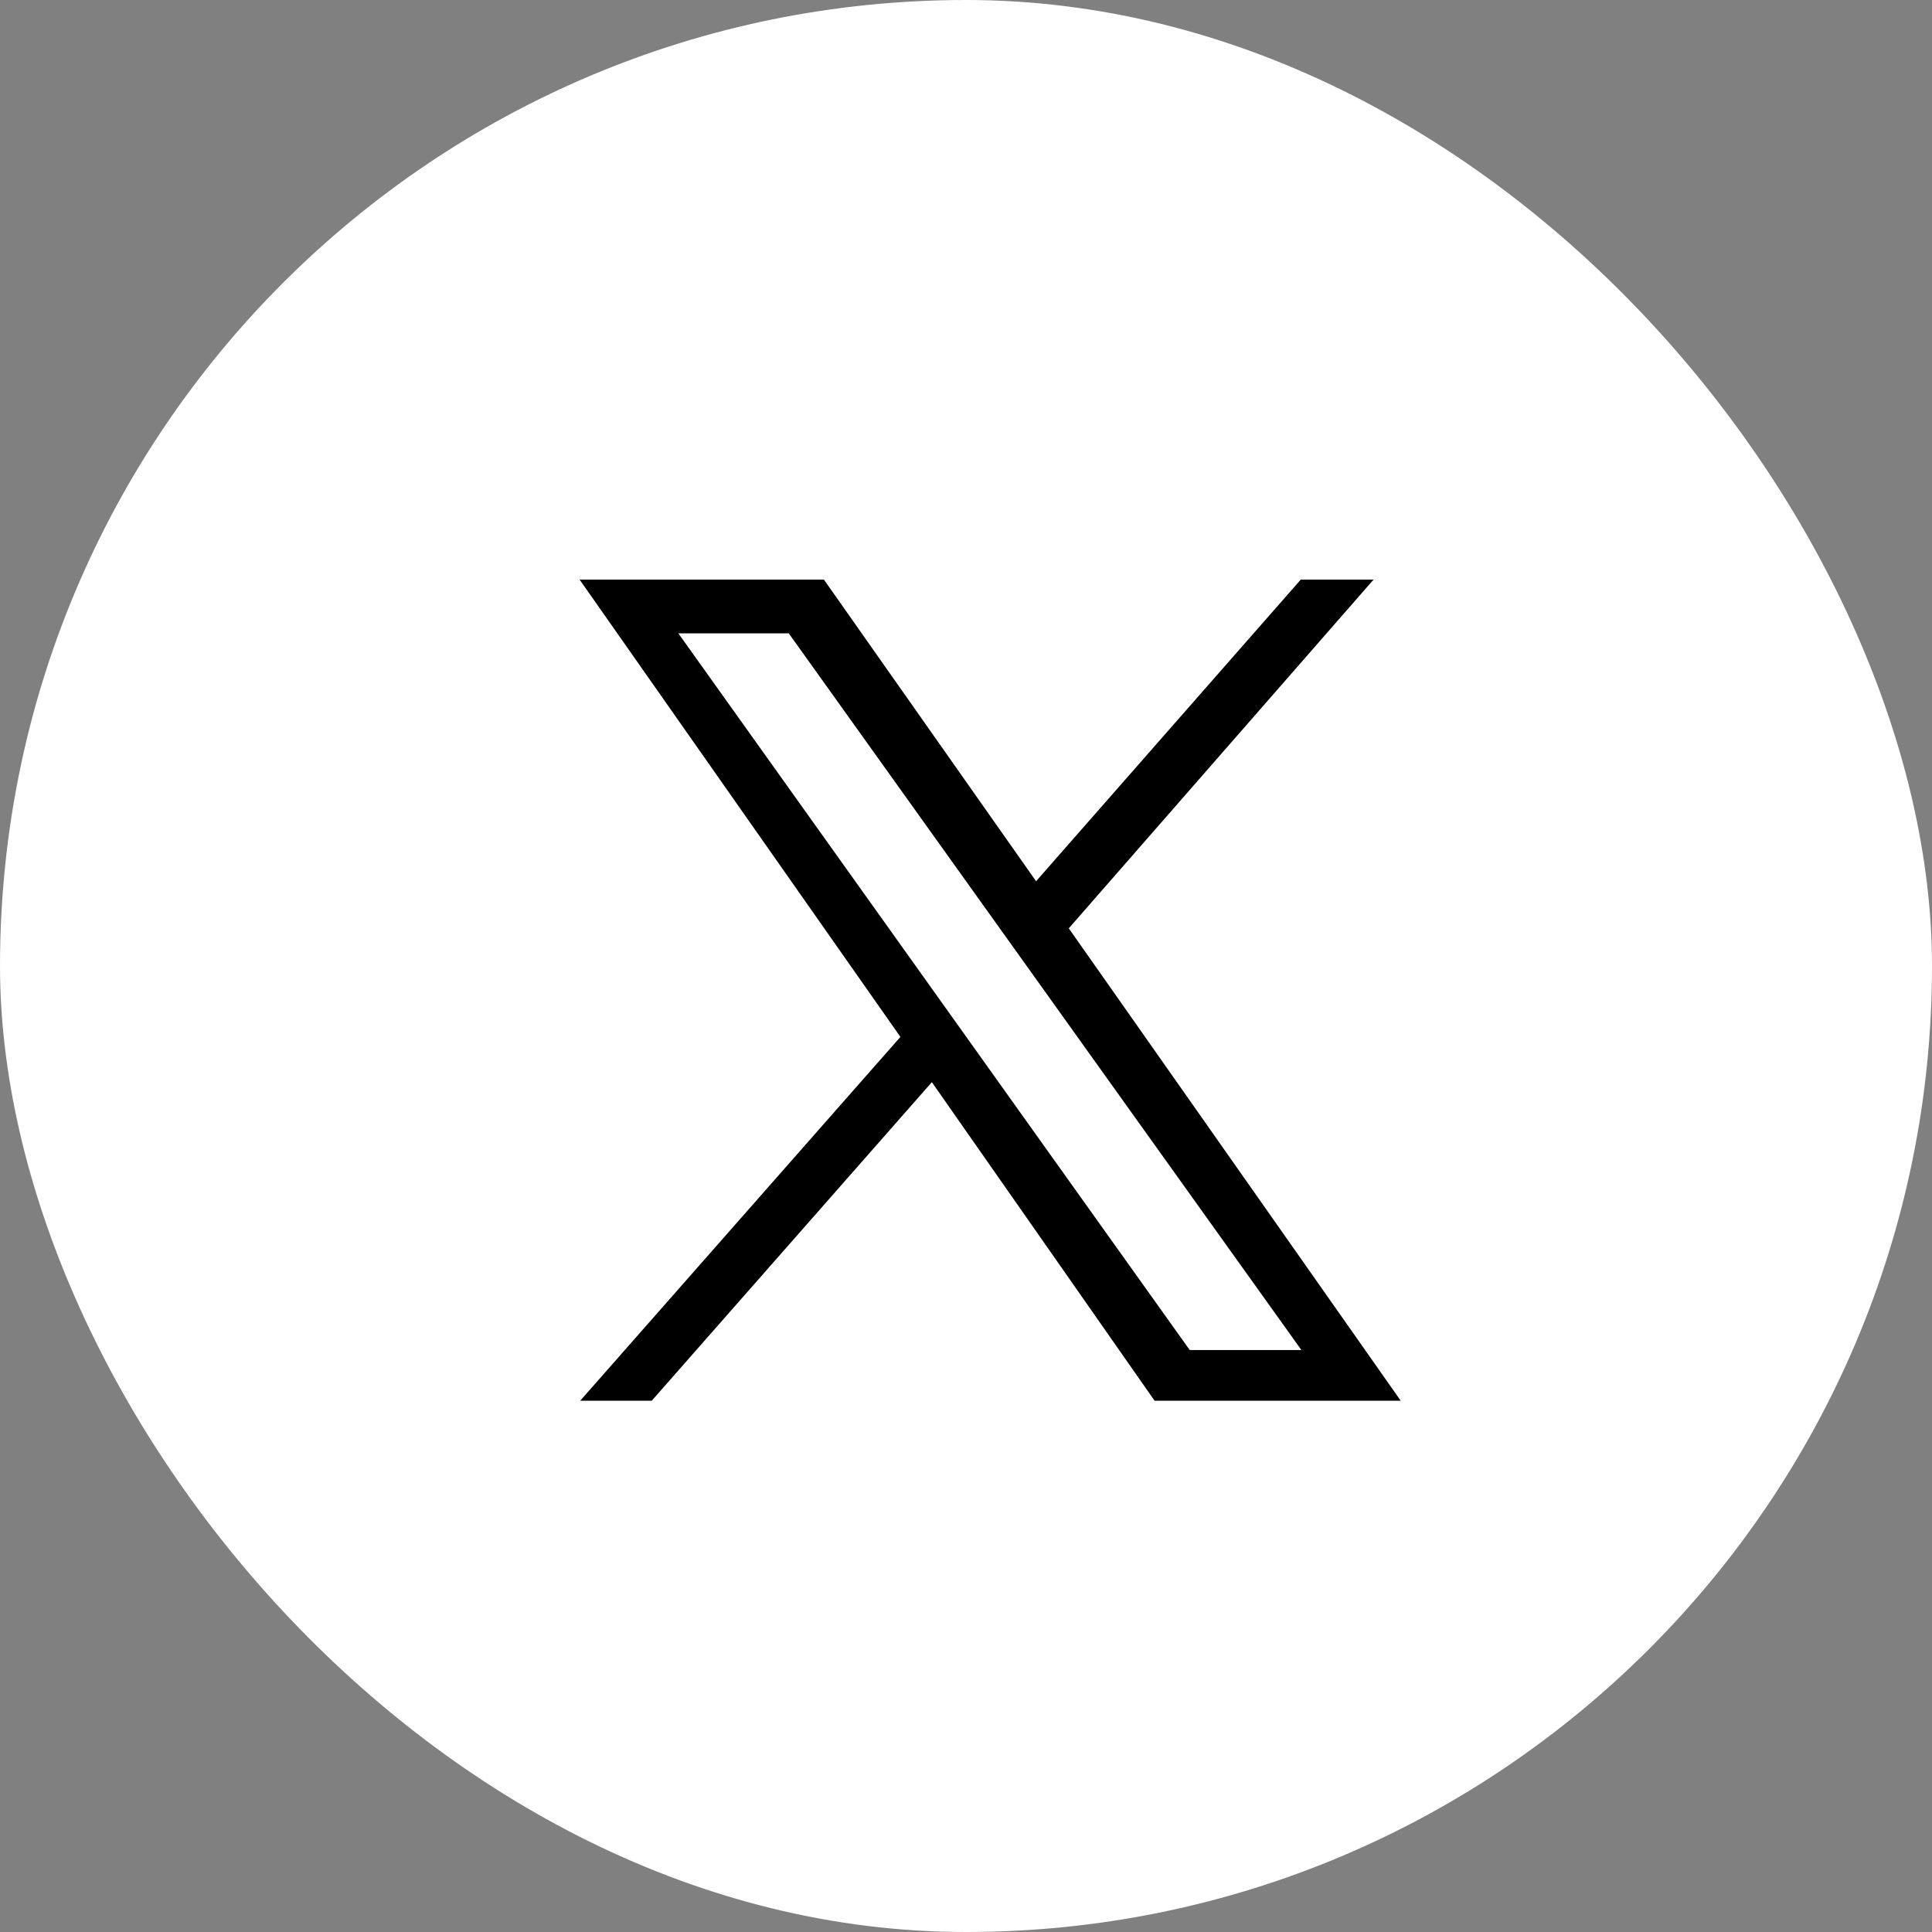 <svg viewBox="0 0 40 40" fill="none" xmlns="http://www.w3.org/2000/svg">
  <rect x="0" y="0" width="40" height="40" fill="#808080" stroke="none"/>
  <rect width="40" height="40" rx="20" fill="white" />
  <path fill-rule="evenodd" clip-rule="evenodd"
    d="M12.013 29H13.494L19.293 22.405L23.904 29H29L22.128 19.22L28.438 12H26.931L21.451 18.245L17.058 12H12L18.642 21.468L12.013 29ZM14.044 13.112H16.33L26.944 27.951H24.632L14.044 13.112Z"
    fill="black" />
</svg>